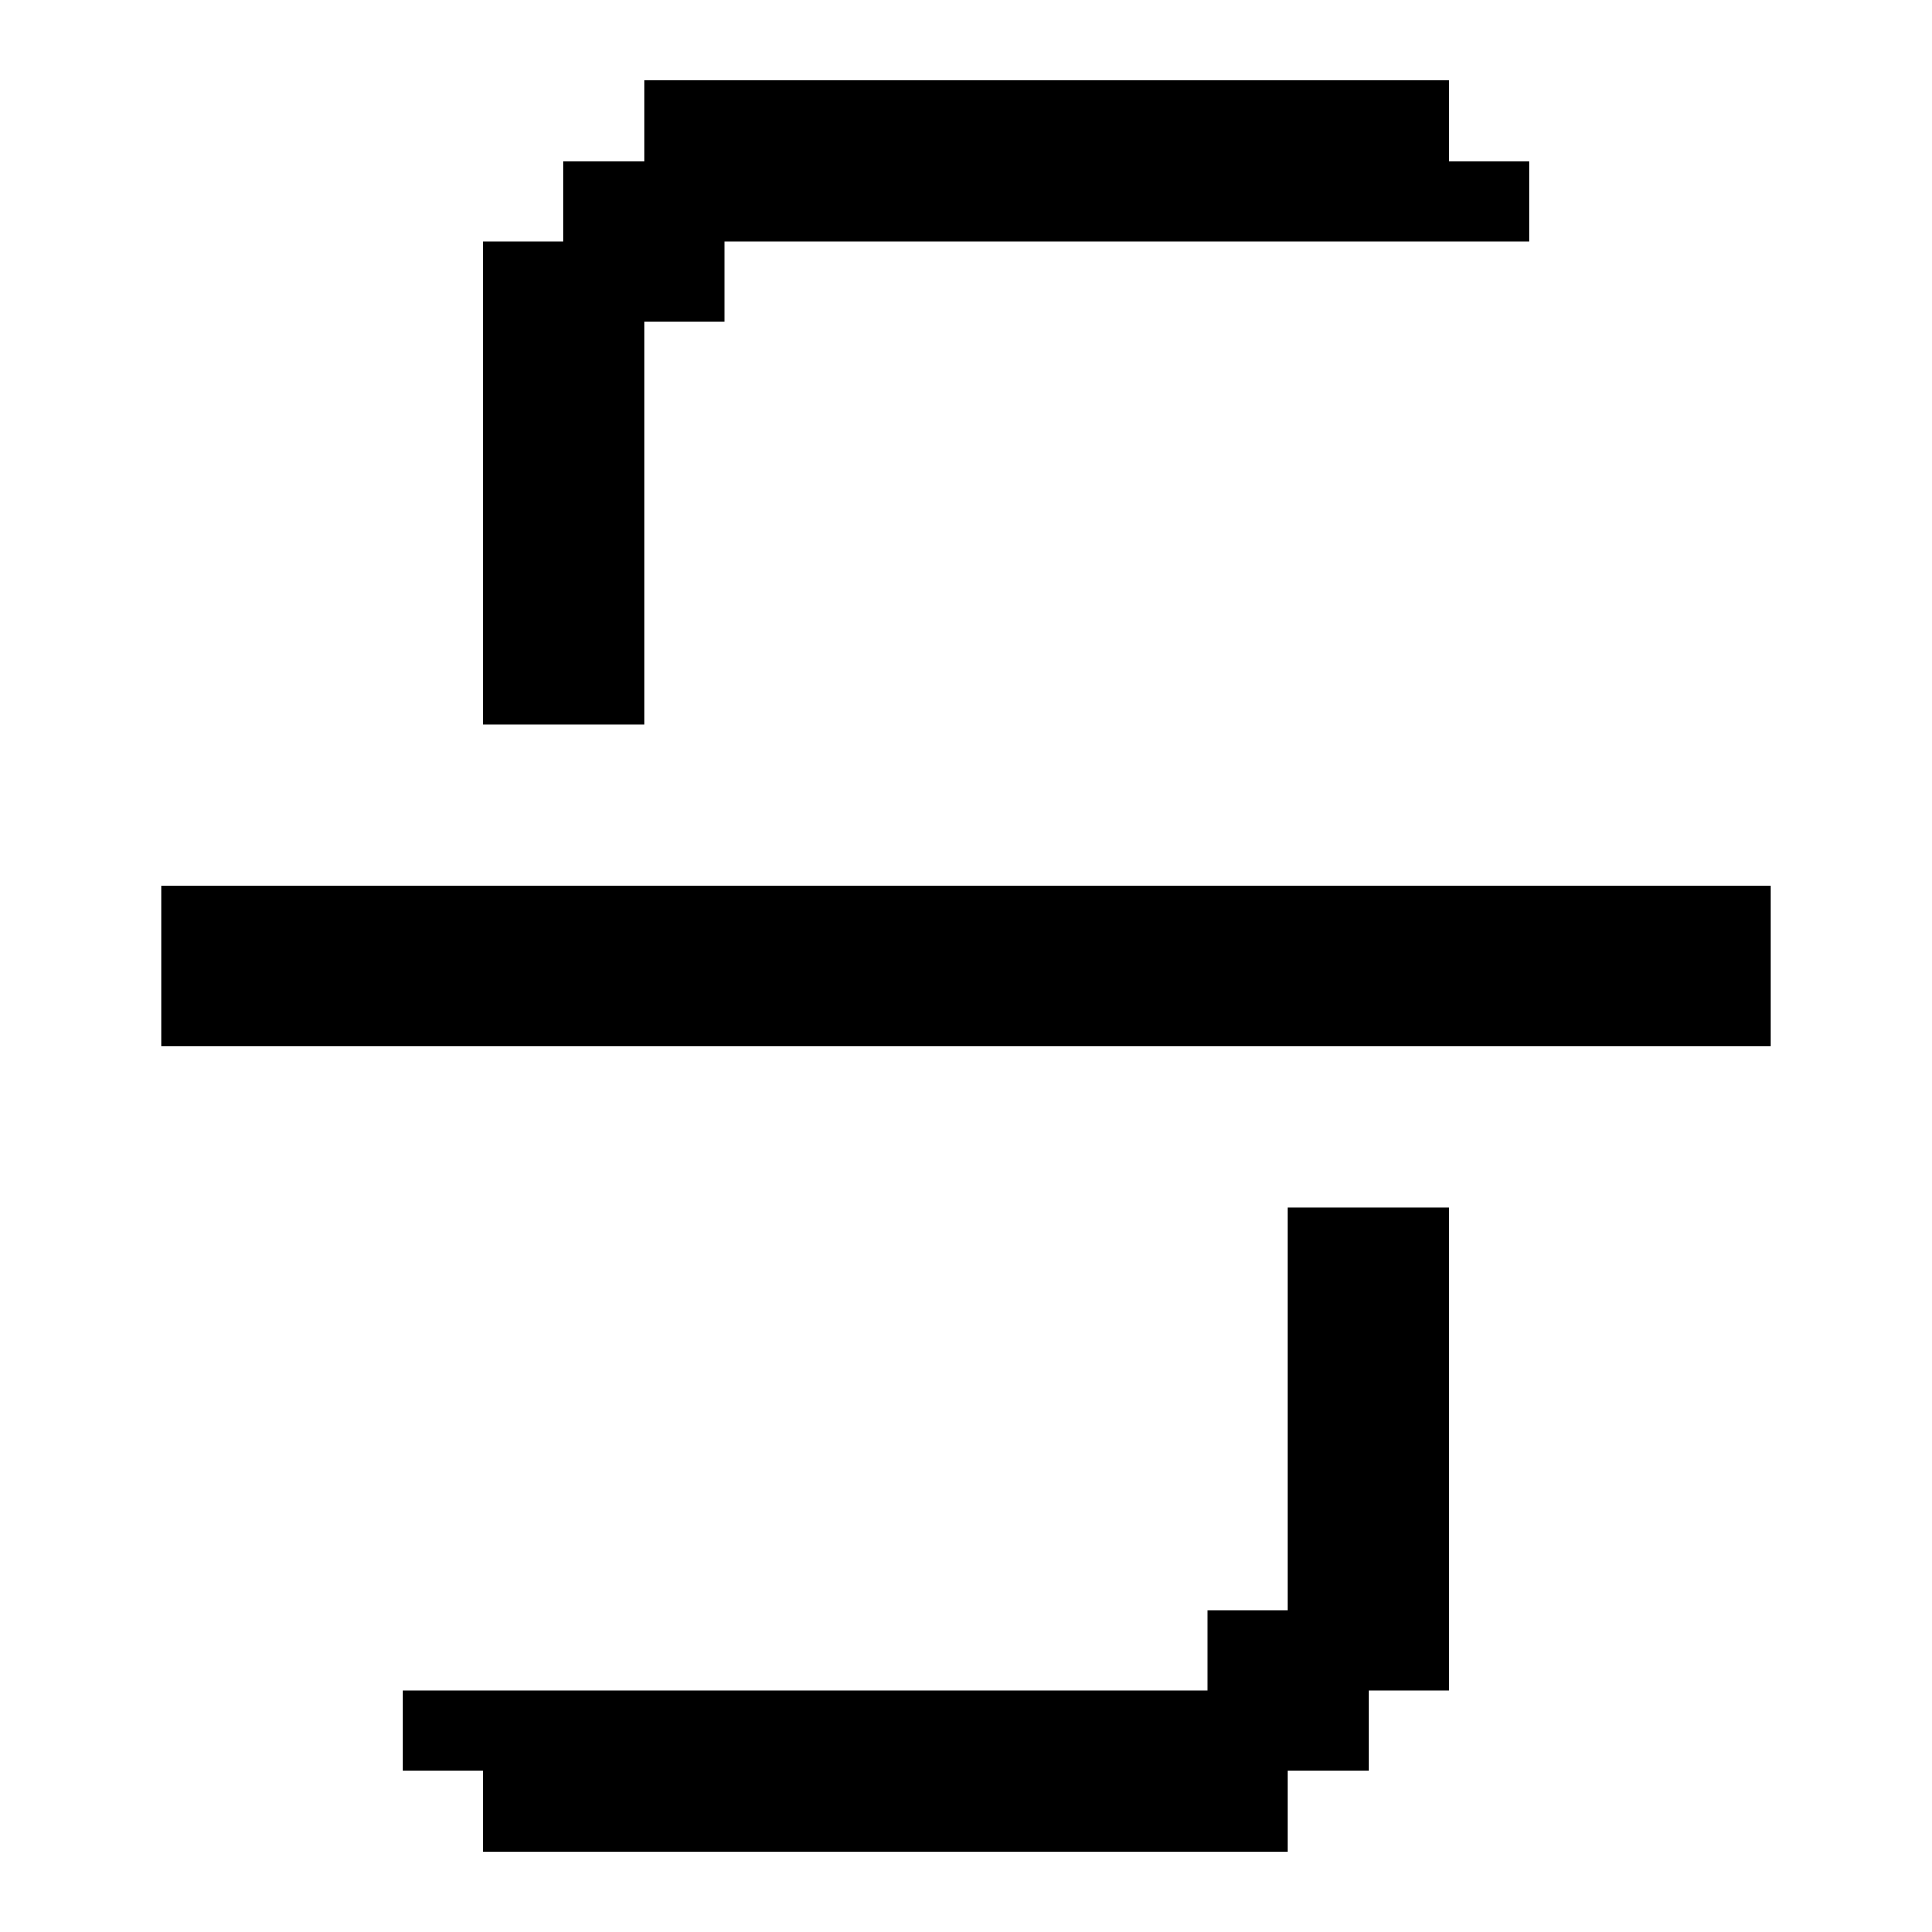 <?xml version="1.0" encoding="UTF-8"?><svg id="Strike_Through" xmlns="http://www.w3.org/2000/svg" viewBox="0 0 24 24"><rect x="2" y="11" width="20" height="2"/><polygon points="19 2 19 3 9 3 9 4 8 4 8 9 6 9 6 3 7 3 7 2 8 2 8 1 18 1 18 2 19 2"/><polygon points="18 15 18 21 17 21 17 22 16 22 16 23 6 23 6 22 5 22 5 21 15 21 15 20 16 20 16 15 18 15"/></svg>